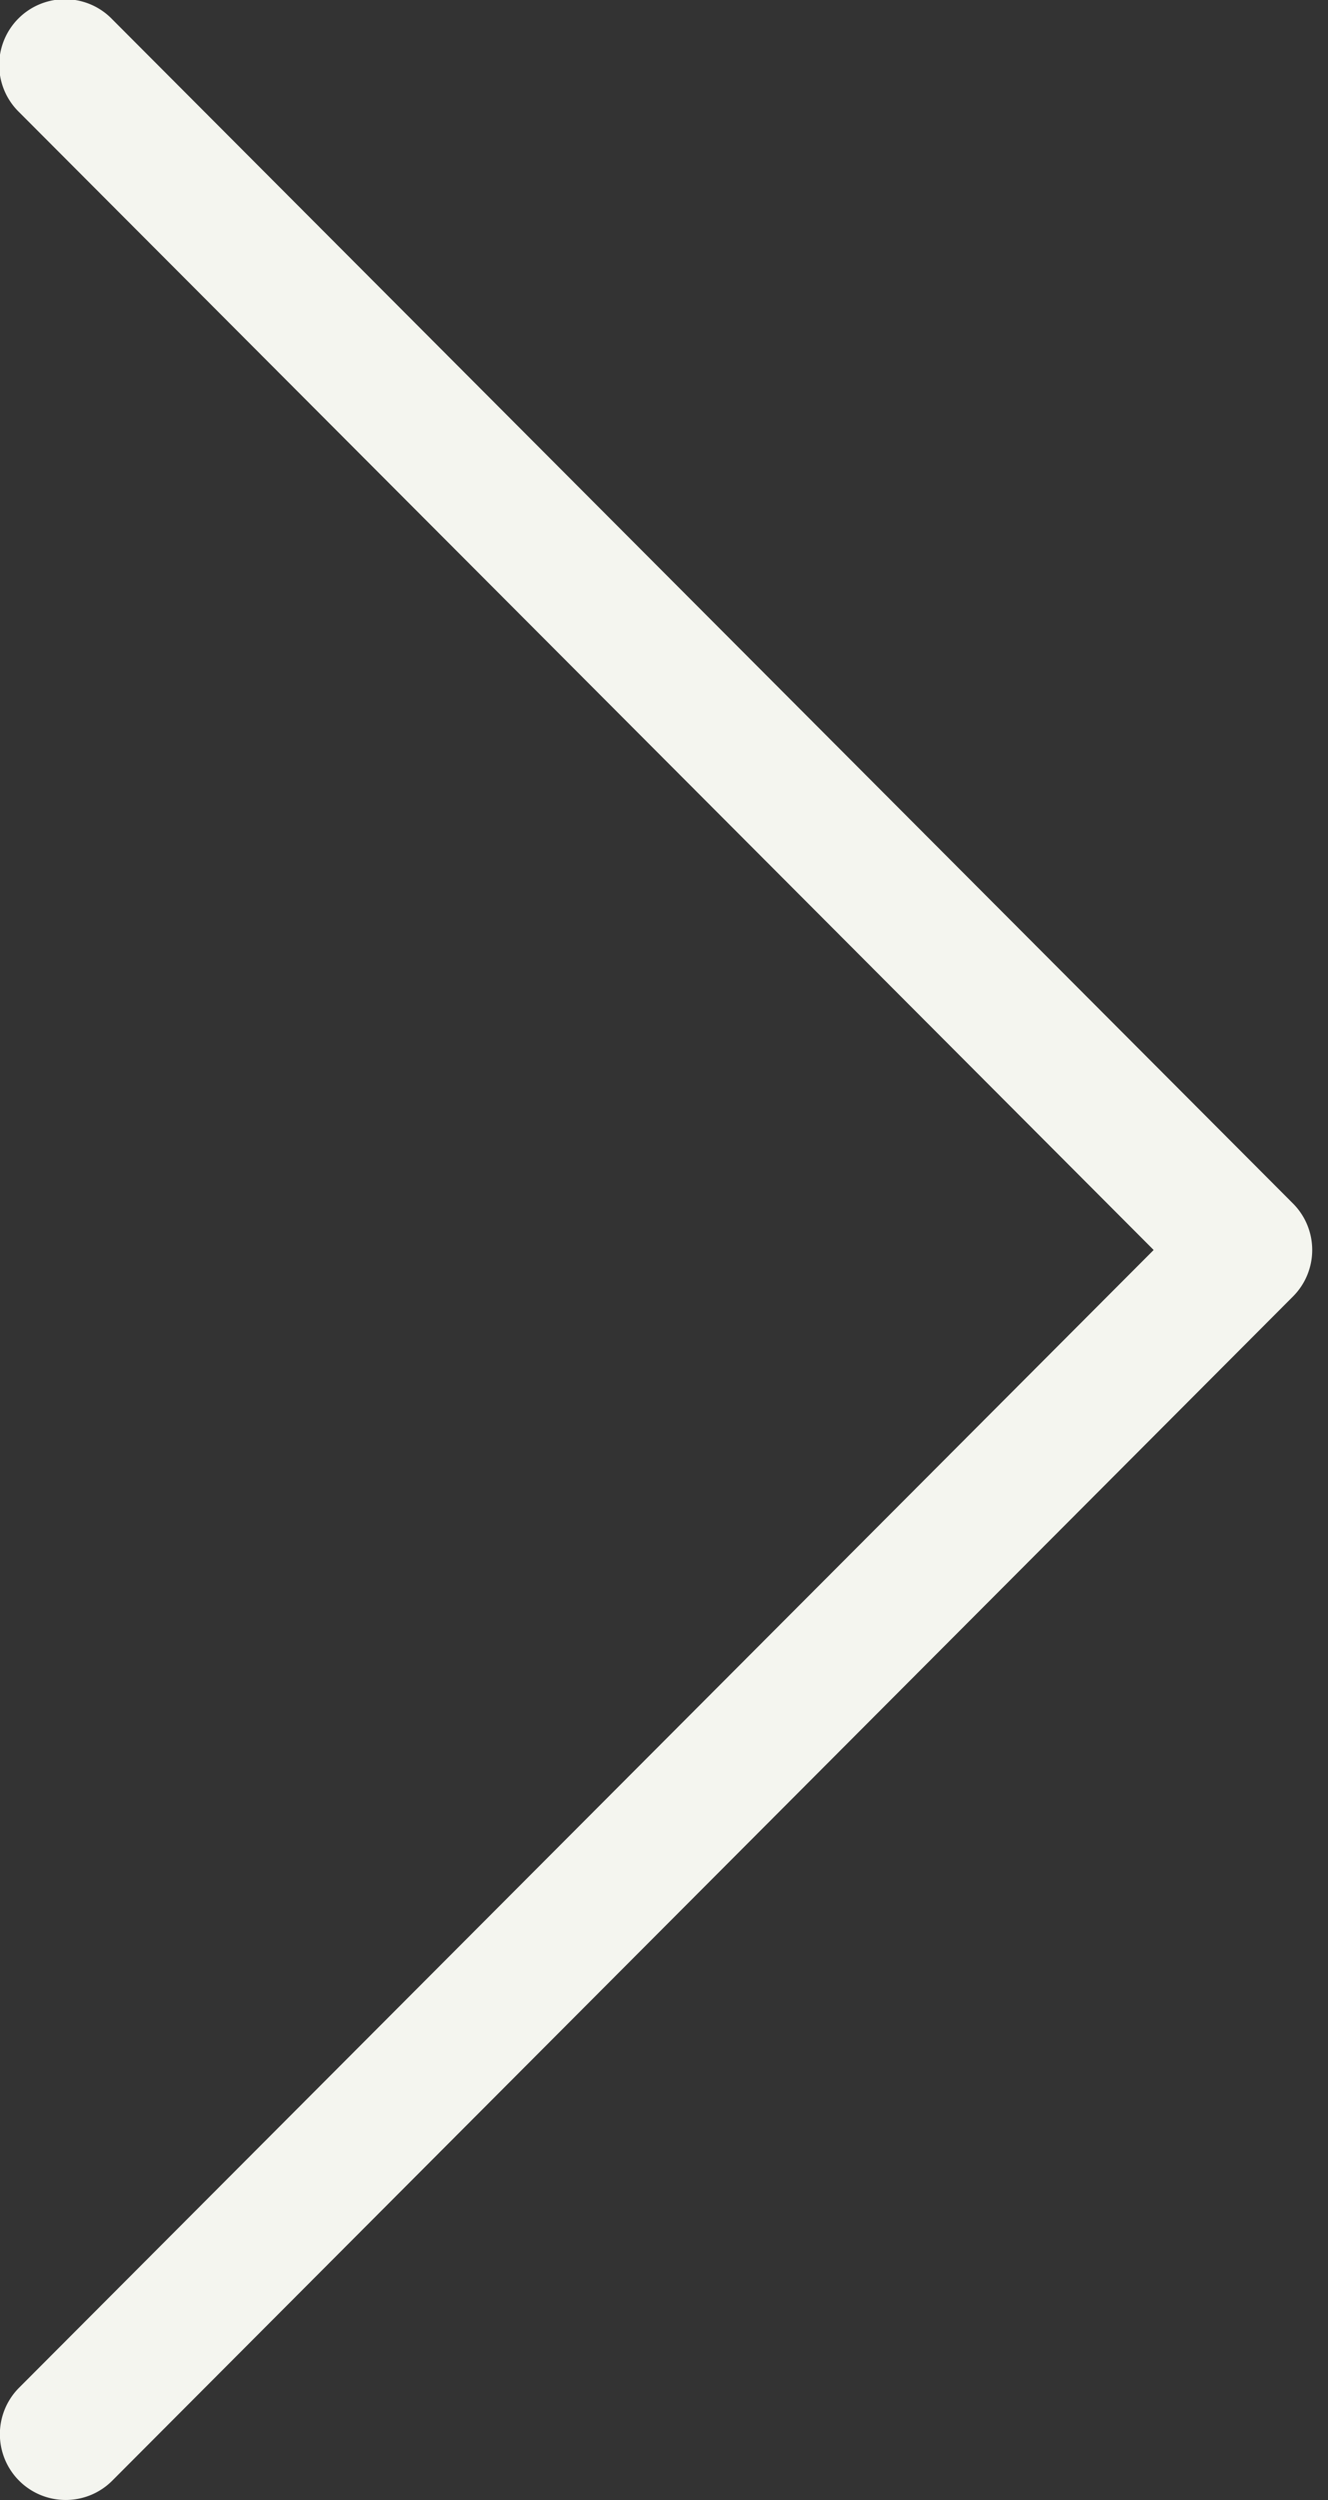 <?xml version="1.0" encoding="UTF-8" standalone="no"?><svg xmlns="http://www.w3.org/2000/svg" xmlns:xlink="http://www.w3.org/1999/xlink" fill="#f4f5ef" height="19" preserveAspectRatio="xMidYMid meet" version="1" viewBox="-0.0 -0.0 10.1 19.0" width="10.1" zoomAndPan="magnify"><rect x="-0.0" y="-0.0" width="10.1" height="19.0" fill="#333333" stroke="none"/><g data-name="Layer 2"><g data-name="Layer 1" id="change1_1"><path d="M.5,19a.5.5,0,0,1-.354-.854L8.774,9.5.146.853A.5.5,0,1,1,.854.147l8.98,9a.5.5,0,0,1,0,.706l-8.98,9A.5.5,0,0,1,.5,19Z" fill="inherit"/></g></g></svg>